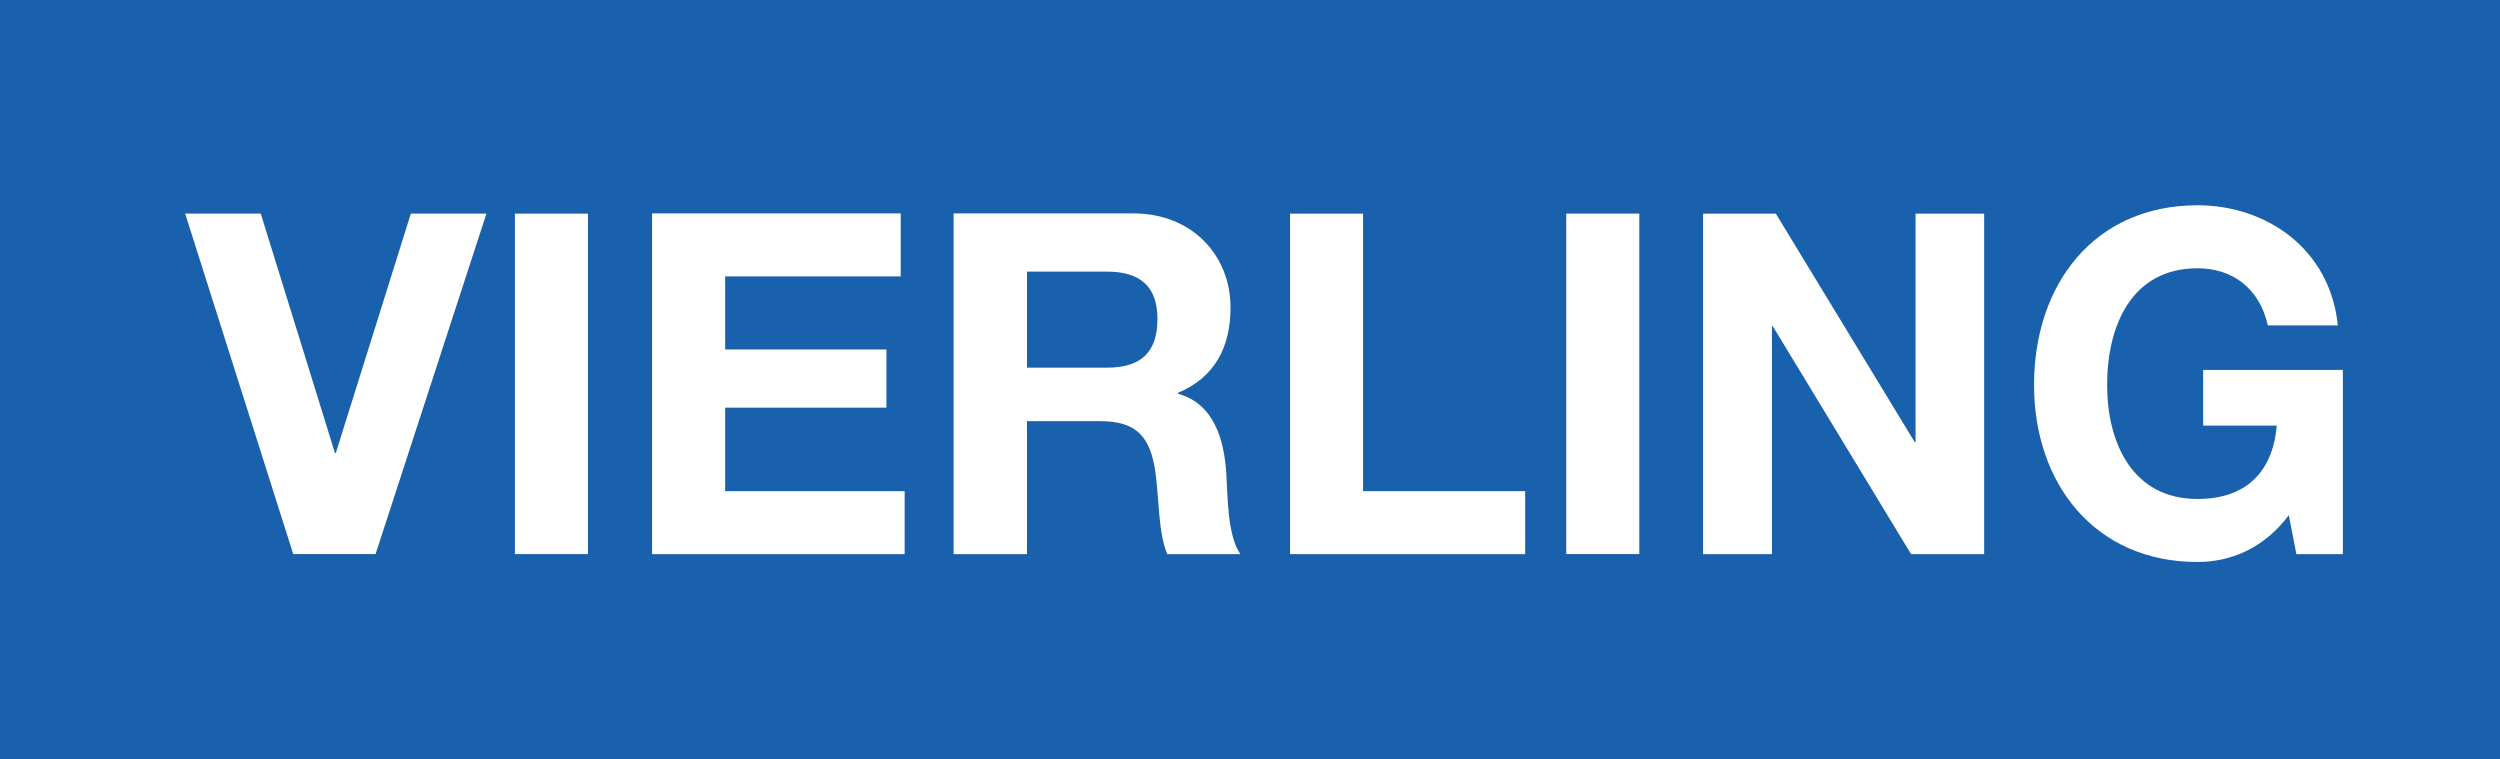 <?xml version="1.0" encoding="utf-8"?>
<!-- Generator: Adobe Illustrator 24.1.1, SVG Export Plug-In . SVG Version: 6.00 Build 0)  -->
<svg xmlns:cc="http://creativecommons.org/ns#" xmlns:dc="http://purl.org/dc/elements/1.1/" xmlns:rdf="http://www.w3.org/1999/02/22-rdf-syntax-ns#" xmlns:svg="http://www.w3.org/2000/svg" xmlns="http://www.w3.org/2000/svg" xmlns:xlink="http://www.w3.org/1999/xlink" version="1.1" id="svg19870" x="0px" y="0px" viewBox="0 0 892.9 271.1" style="enable-background:new 0 0 892.9 271.1;" xml:space="preserve">
<style type="text/css">
	.st0{fill:#1961AC;}
	.st1{fill:#FFFFFF;}
	.st2{fill-rule:evenodd;clip-rule:evenodd;fill:#FFFFFF;}
</style>
<rect x="-35.5" y="-10.8" class="st0" width="963.8" height="292.6"/>
<g id="g20318" transform="translate(462.034,744)">
	<path id="path20320" class="st1" d="M-288.3-667.7h-27l-26.8,85.5h-0.3l-26.5-85.5h-27l38.6,121.6h29.4L-288.3-667.7z"/>
</g>
<path id="path20322" class="st1" d="M183.9,197.9H210V76.3h-26.1V197.9z"/>
<g id="g20324" transform="translate(469.499,729.014)">
	<path id="path20326" class="st1" d="M-236.6-531.1h90.2v-22.5h-64.1v-29.8h57.6v-20.8h-57.6v-26.1h62.7v-22.5h-88.8V-531.1z"/>
</g>
<g id="g20330">
	<path id="path20344" class="st1" d="M559.4,197.9h26.1V76.3h-26.1L559.4,197.9L559.4,197.9z"/>
</g>
<g id="g20336" transform="translate(483.093,729.014)">
	<path id="path20338" class="st2" d="M-142.4-531.1h26.1v-47.5h26.1c13.1,0,18,5.6,19.8,18.4c1.3,9.7,1,21.5,4.2,29.1h26.1   c-4.7-6.8-4.5-21.1-5-28.8c-0.8-12.3-4.5-25-17.3-28.5v-0.3c13.1-5.5,18.8-16.2,18.8-30.5c0-18.4-13.5-33.6-34.8-33.6h-64.1V-531.1   z M-116.3-632h28.6c11.6,0,18,5.1,18,16.9c0,12.3-6.3,17.4-18,17.4h-28.6C-116.3-597.7-116.3-632-116.3-632z"/>
</g>
<g id="g20340" transform="translate(498.238,729.014)">
	<path id="path20342" class="st1" d="M-37.5-531.1h84v-22.5h-57.9v-99.1h-26.1V-531.1z"/>
</g>
<g id="g20346" transform="translate(516.866,729.014)">
	<path id="path20348" class="st1" d="M91.6-531.1H116v-81.4h0.3l49.4,81.4h26.1v-121.6h-24.5v81.6h-0.3l-49.6-81.6h-26V-531.1z"/>
</g>
<g id="g20350" transform="translate(543.579,729.014)">
	<path id="path20352" class="st1" d="M276.6-531.1h16.6v-65.8h-49.9v19.9h26.3c-1.5,16.9-11.3,26.2-28.3,26.2   c-23.5,0-32.3-20.4-32.3-40.7c0-21.3,8.8-41.7,32.3-41.7c12.3,0,22.1,7,25.1,20.4h25c-2.8-27.6-25.8-42.9-50.1-42.9   c-36.8,0-58.4,28.1-58.4,64.2c0,35.1,21.6,63.2,58.4,63.2c11.5,0,23.5-4.6,32.6-16.7L276.6-531.1z"/>
</g>
</svg>
